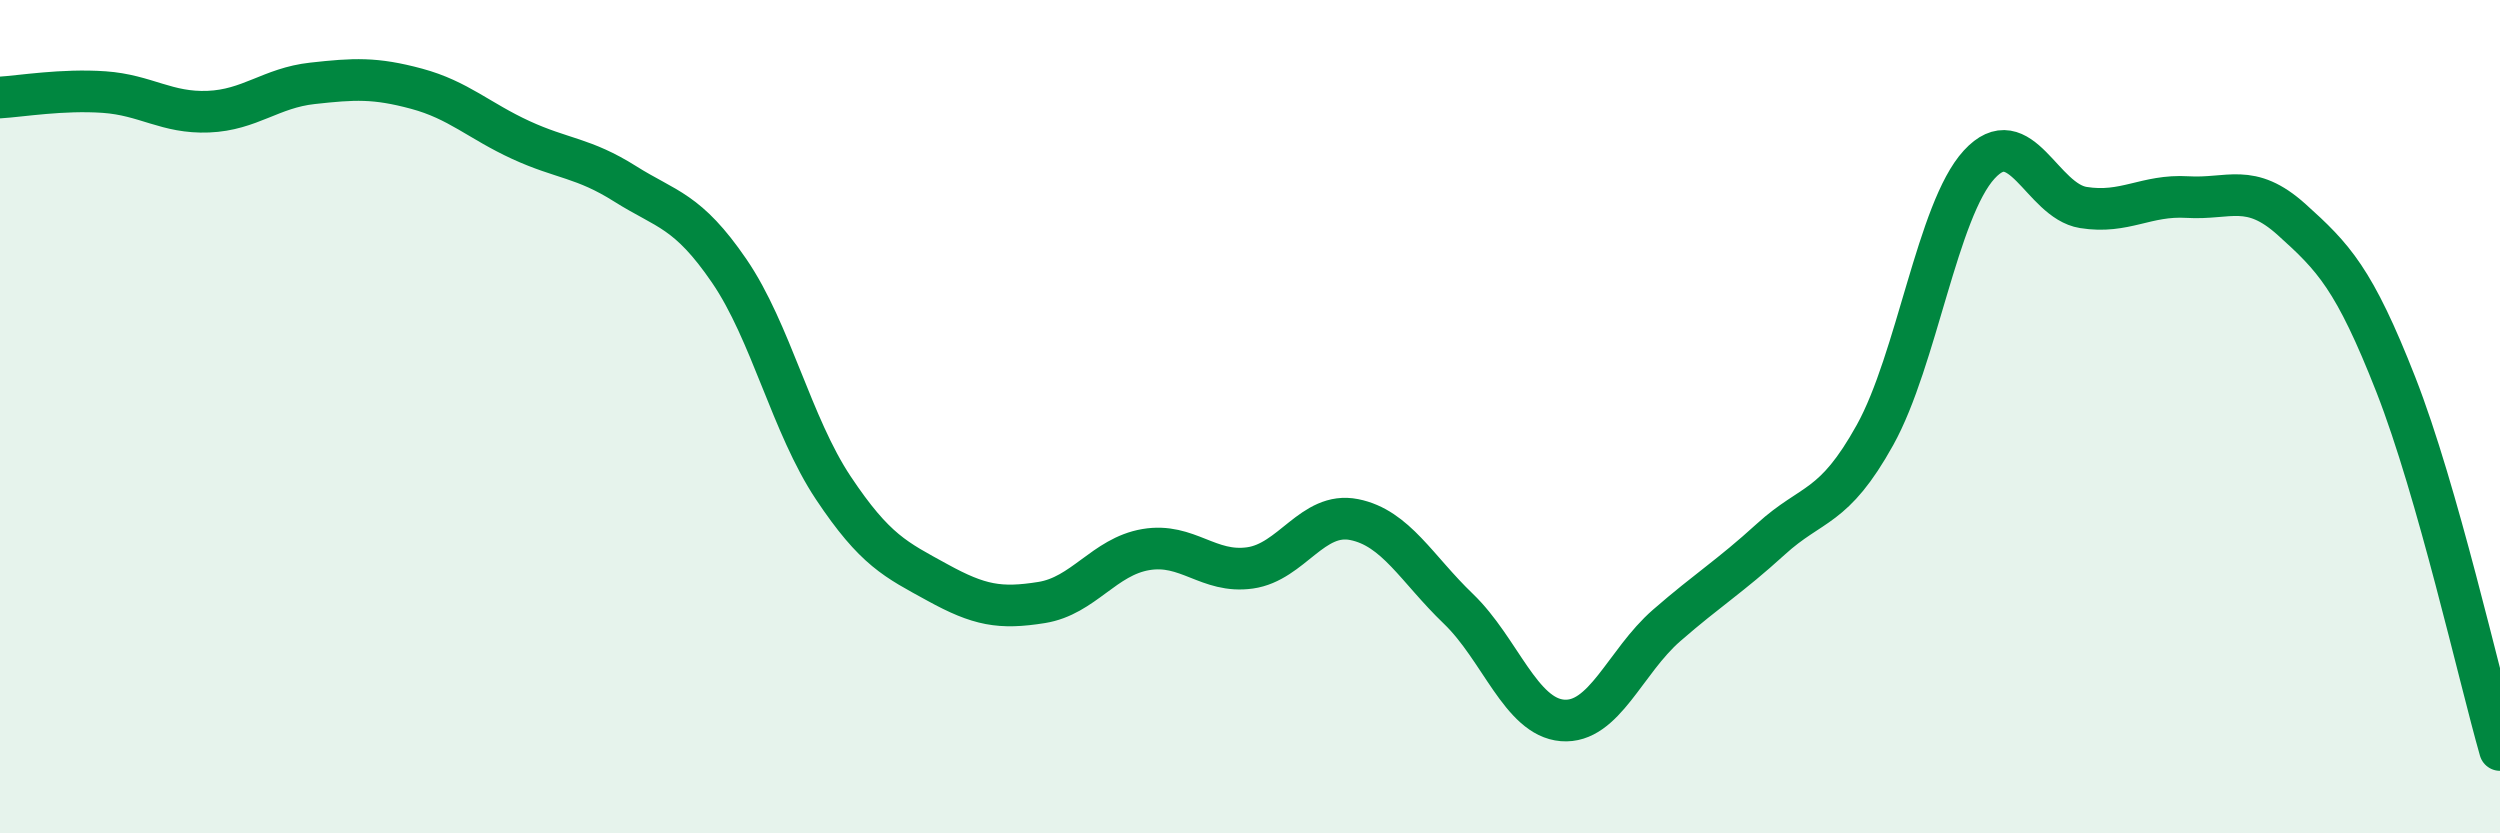 
    <svg width="60" height="20" viewBox="0 0 60 20" xmlns="http://www.w3.org/2000/svg">
      <path
        d="M 0,2.34 C 0.5,2.31 1.5,2.14 2.5,2.21 C 3.5,2.28 4,2.72 5,2.68 C 6,2.64 6.5,2.11 7.5,2 C 8.5,1.89 9,1.86 10,2.13 C 11,2.4 11.5,2.9 12.5,3.36 C 13.5,3.82 14,3.78 15,4.41 C 16,5.04 16.5,5.04 17.5,6.5 C 18.5,7.96 19,10.21 20,11.71 C 21,13.21 21.5,13.43 22.5,13.98 C 23.5,14.53 24,14.62 25,14.46 C 26,14.3 26.5,13.36 27.5,13.19 C 28.5,13.02 29,13.77 30,13.63 C 31,13.49 31.5,12.27 32.5,12.47 C 33.5,12.67 34,13.65 35,14.61 C 36,15.57 36.5,17.21 37.5,17.29 C 38.5,17.37 39,15.88 40,15.01 C 41,14.14 41.5,13.85 42.5,12.94 C 43.5,12.03 44,12.24 45,10.44 C 46,8.64 46.5,5.04 47.5,3.95 C 48.5,2.86 49,4.82 50,4.98 C 51,5.14 51.5,4.67 52.5,4.73 C 53.5,4.79 54,4.37 55,5.27 C 56,6.17 56.5,6.68 57.5,9.23 C 58.5,11.78 59.5,16.25 60,18L60 20L0 20Z"
        fill="#008740"
        opacity="0.1"
        stroke-linecap="round"
        stroke-linejoin="round"
      />
      <path
        d="M 0,2.34 C 0.5,2.31 1.5,2.14 2.5,2.21 C 3.5,2.28 4,2.72 5,2.68 C 6,2.64 6.5,2.11 7.5,2 C 8.5,1.89 9,1.86 10,2.13 C 11,2.4 11.5,2.9 12.5,3.36 C 13.5,3.82 14,3.78 15,4.41 C 16,5.04 16.5,5.04 17.5,6.5 C 18.5,7.96 19,10.21 20,11.71 C 21,13.21 21.5,13.43 22.5,13.98 C 23.5,14.53 24,14.62 25,14.46 C 26,14.3 26.5,13.36 27.5,13.19 C 28.5,13.02 29,13.77 30,13.63 C 31,13.49 31.5,12.27 32.5,12.47 C 33.5,12.67 34,13.65 35,14.61 C 36,15.57 36.5,17.21 37.5,17.29 C 38.5,17.37 39,15.88 40,15.01 C 41,14.14 41.5,13.85 42.5,12.94 C 43.5,12.03 44,12.24 45,10.44 C 46,8.64 46.5,5.04 47.5,3.95 C 48.5,2.86 49,4.82 50,4.98 C 51,5.14 51.5,4.67 52.5,4.73 C 53.5,4.79 54,4.37 55,5.27 C 56,6.17 56.5,6.68 57.5,9.23 C 58.5,11.78 59.5,16.25 60,18"
        stroke="#008740"
        stroke-width="1"
        fill="none"
        stroke-linecap="round"
        stroke-linejoin="round"
      />
    </svg>
  